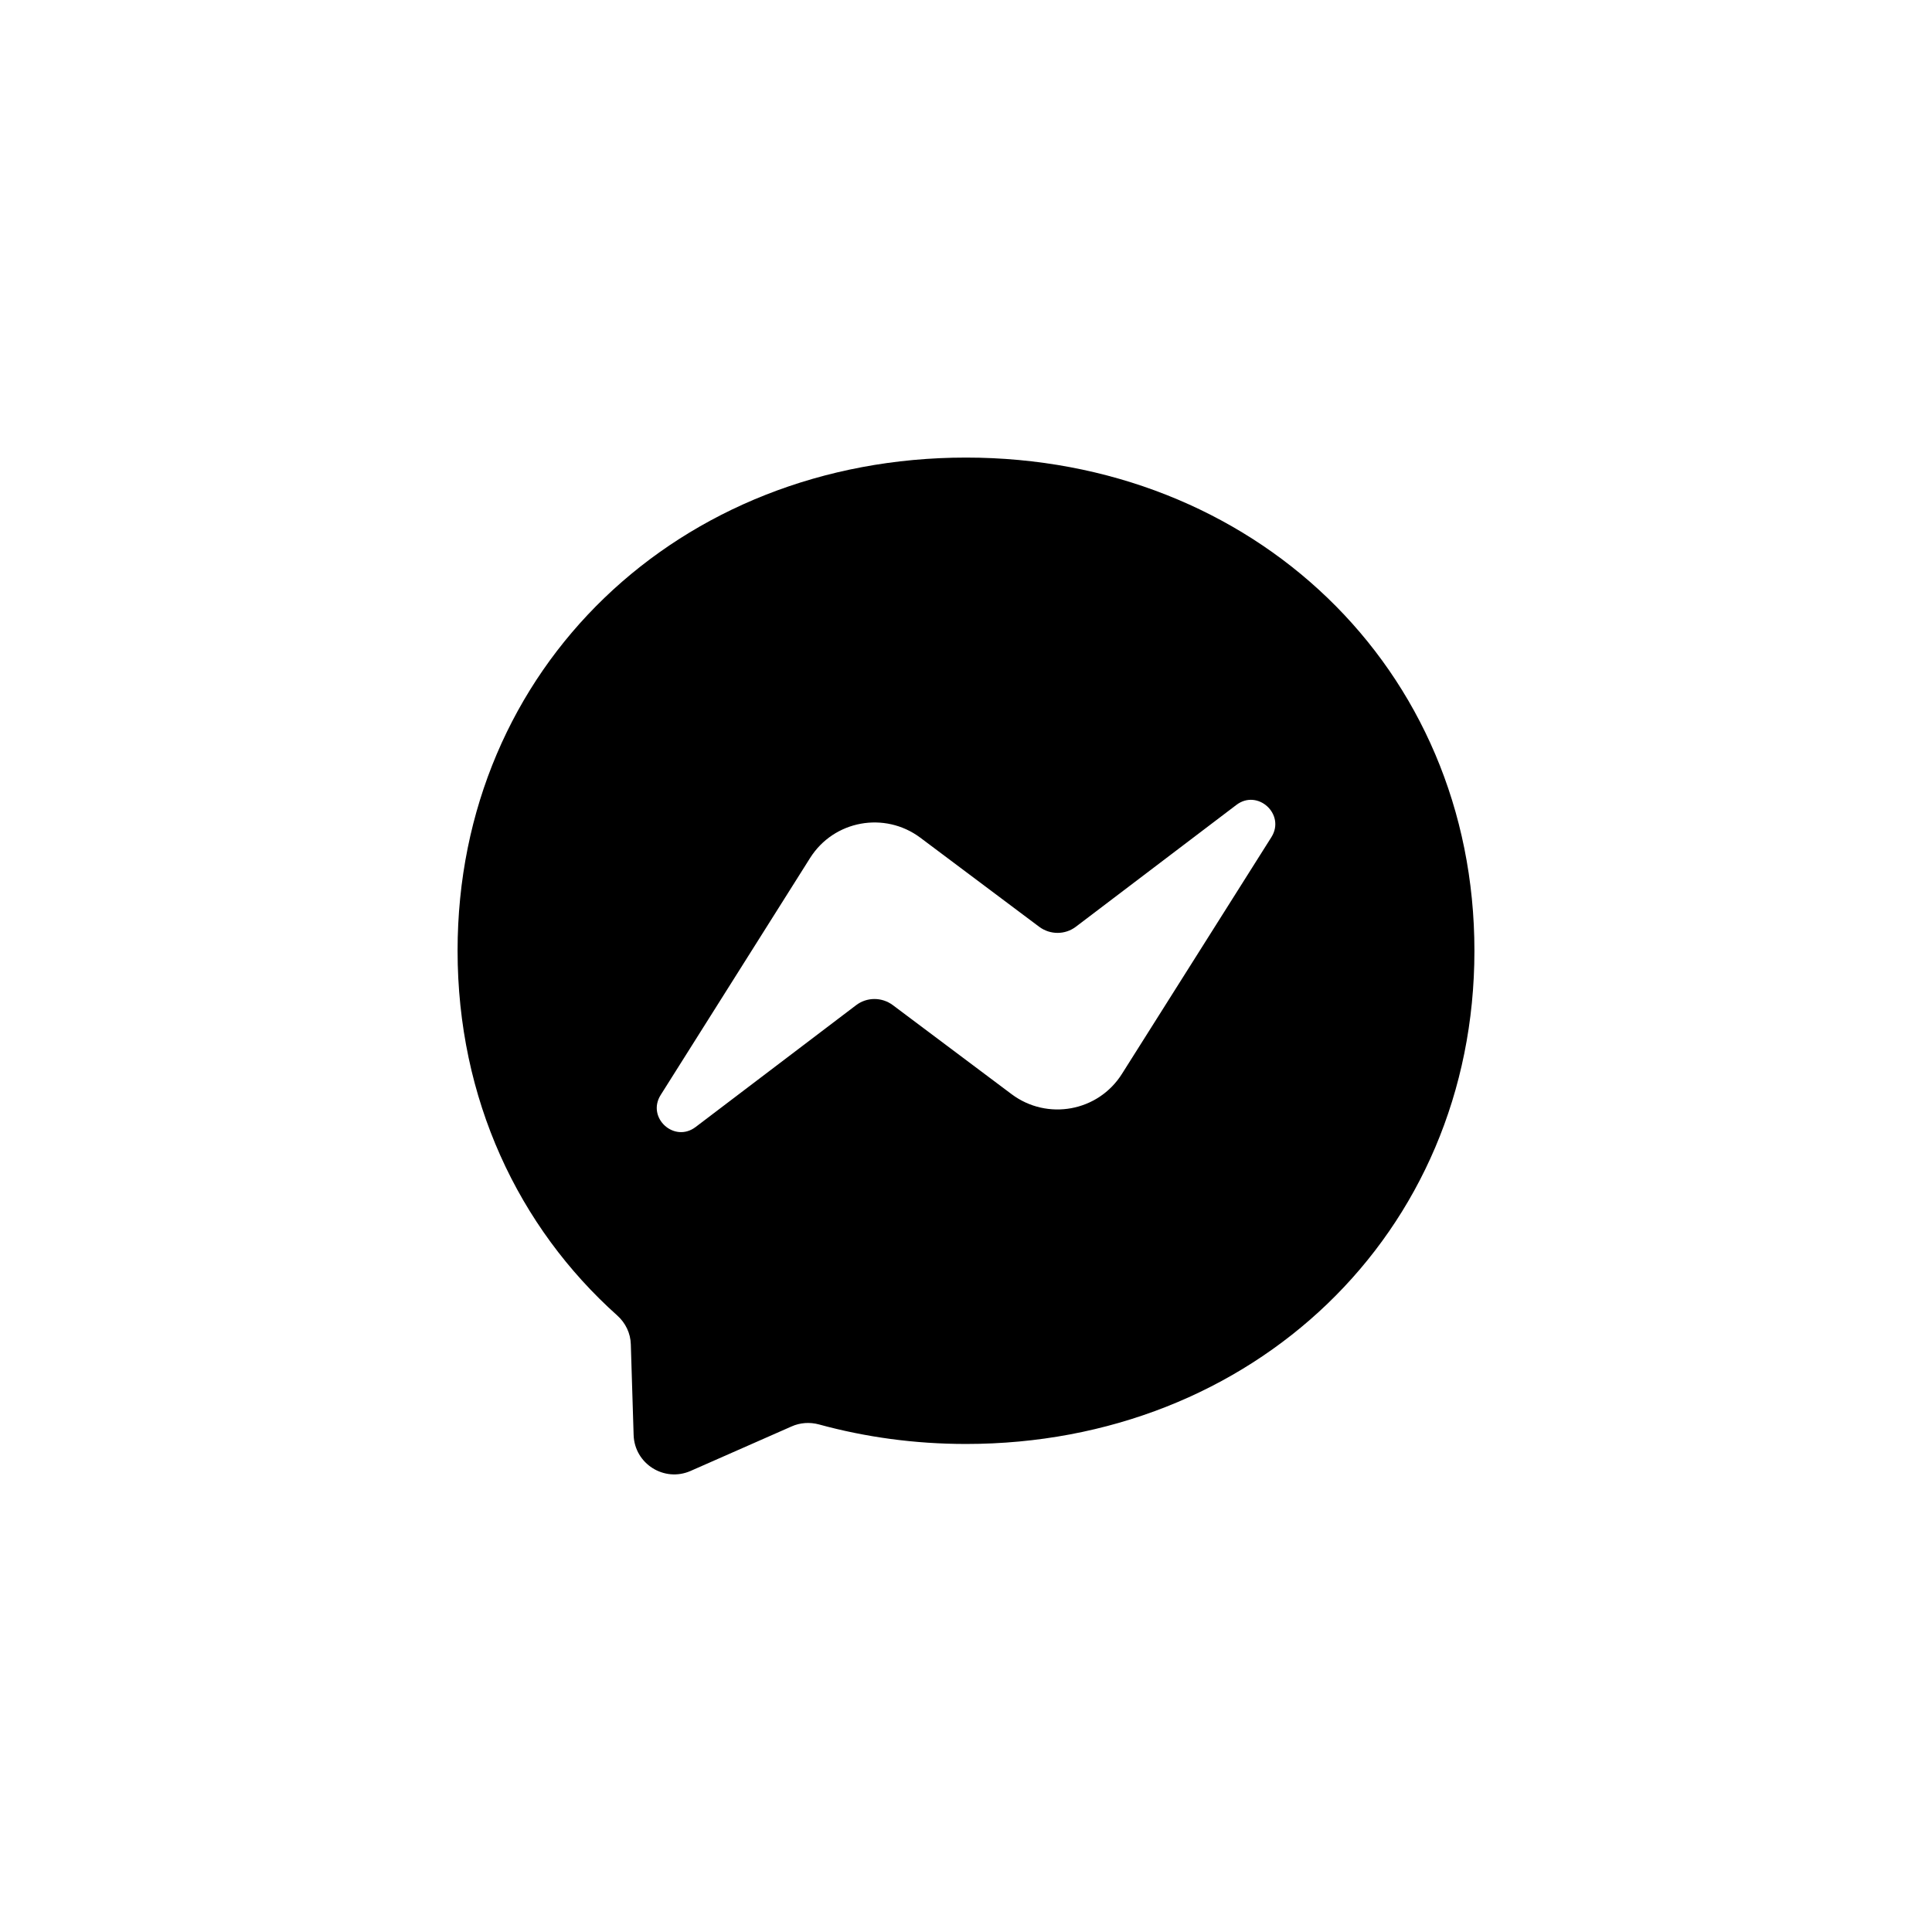 <svg width="76" height="76" viewBox="0 0 76 76" fill="none" xmlns="http://www.w3.org/2000/svg">
<g filter="url(#filter0_d_321_915)">
<rect x="8" y="4" width="60" height="60" rx="30" fill="white" shape-rendering="crispEdges"/>
<path fill-rule="evenodd" clip-rule="evenodd" d="M18 33.398C18 22.254 26.735 14 38 14C49.265 14 58 22.259 58 33.403C58 44.547 49.265 52.802 38 52.802C35.975 52.802 34.035 52.532 32.21 52.032C31.855 51.937 31.475 51.962 31.14 52.112L27.17 53.861C26.13 54.321 24.96 53.581 24.925 52.447L24.815 48.887C24.805 48.447 24.605 48.037 24.28 47.747C20.39 44.267 18 39.228 18 33.398ZM31.865 29.754L25.99 39.073C25.425 39.968 26.525 40.973 27.365 40.333L33.675 35.543C34.1 35.218 34.69 35.218 35.12 35.538L39.795 39.043C41.2 40.093 43.2 39.728 44.135 38.243L50.015 28.929C50.575 28.034 49.475 27.024 48.635 27.664L42.325 32.453C41.9 32.778 41.31 32.778 40.88 32.458L36.205 28.954C34.8 27.904 32.8 28.269 31.865 29.754Z" fill="black"/>
</g>
<defs>
<filter id="filter0_d_321_915" x="0" y="0" width="76" height="76" filterUnits="userSpaceOnUse" color-interpolation-filters="sRGB">
<feFlood flood-opacity="0" result="BackgroundImageFix"/>
<feColorMatrix in="SourceAlpha" type="matrix" values="0 0 0 0 0 0 0 0 0 0 0 0 0 0 0 0 0 0 127 0" result="hardAlpha"/>
<feOffset dy="4"/>
<feGaussianBlur stdDeviation="4"/>
<feComposite in2="hardAlpha" operator="out"/>
<feColorMatrix type="matrix" values="0 0 0 0 0 0 0 0 0 0 0 0 0 0 0 0 0 0 0.25 0"/>
<feBlend mode="normal" in2="BackgroundImageFix" result="effect1_dropShadow_321_915"/>
<feBlend mode="normal" in="SourceGraphic" in2="effect1_dropShadow_321_915" result="shape"/>
</filter>
</defs>
</svg>
